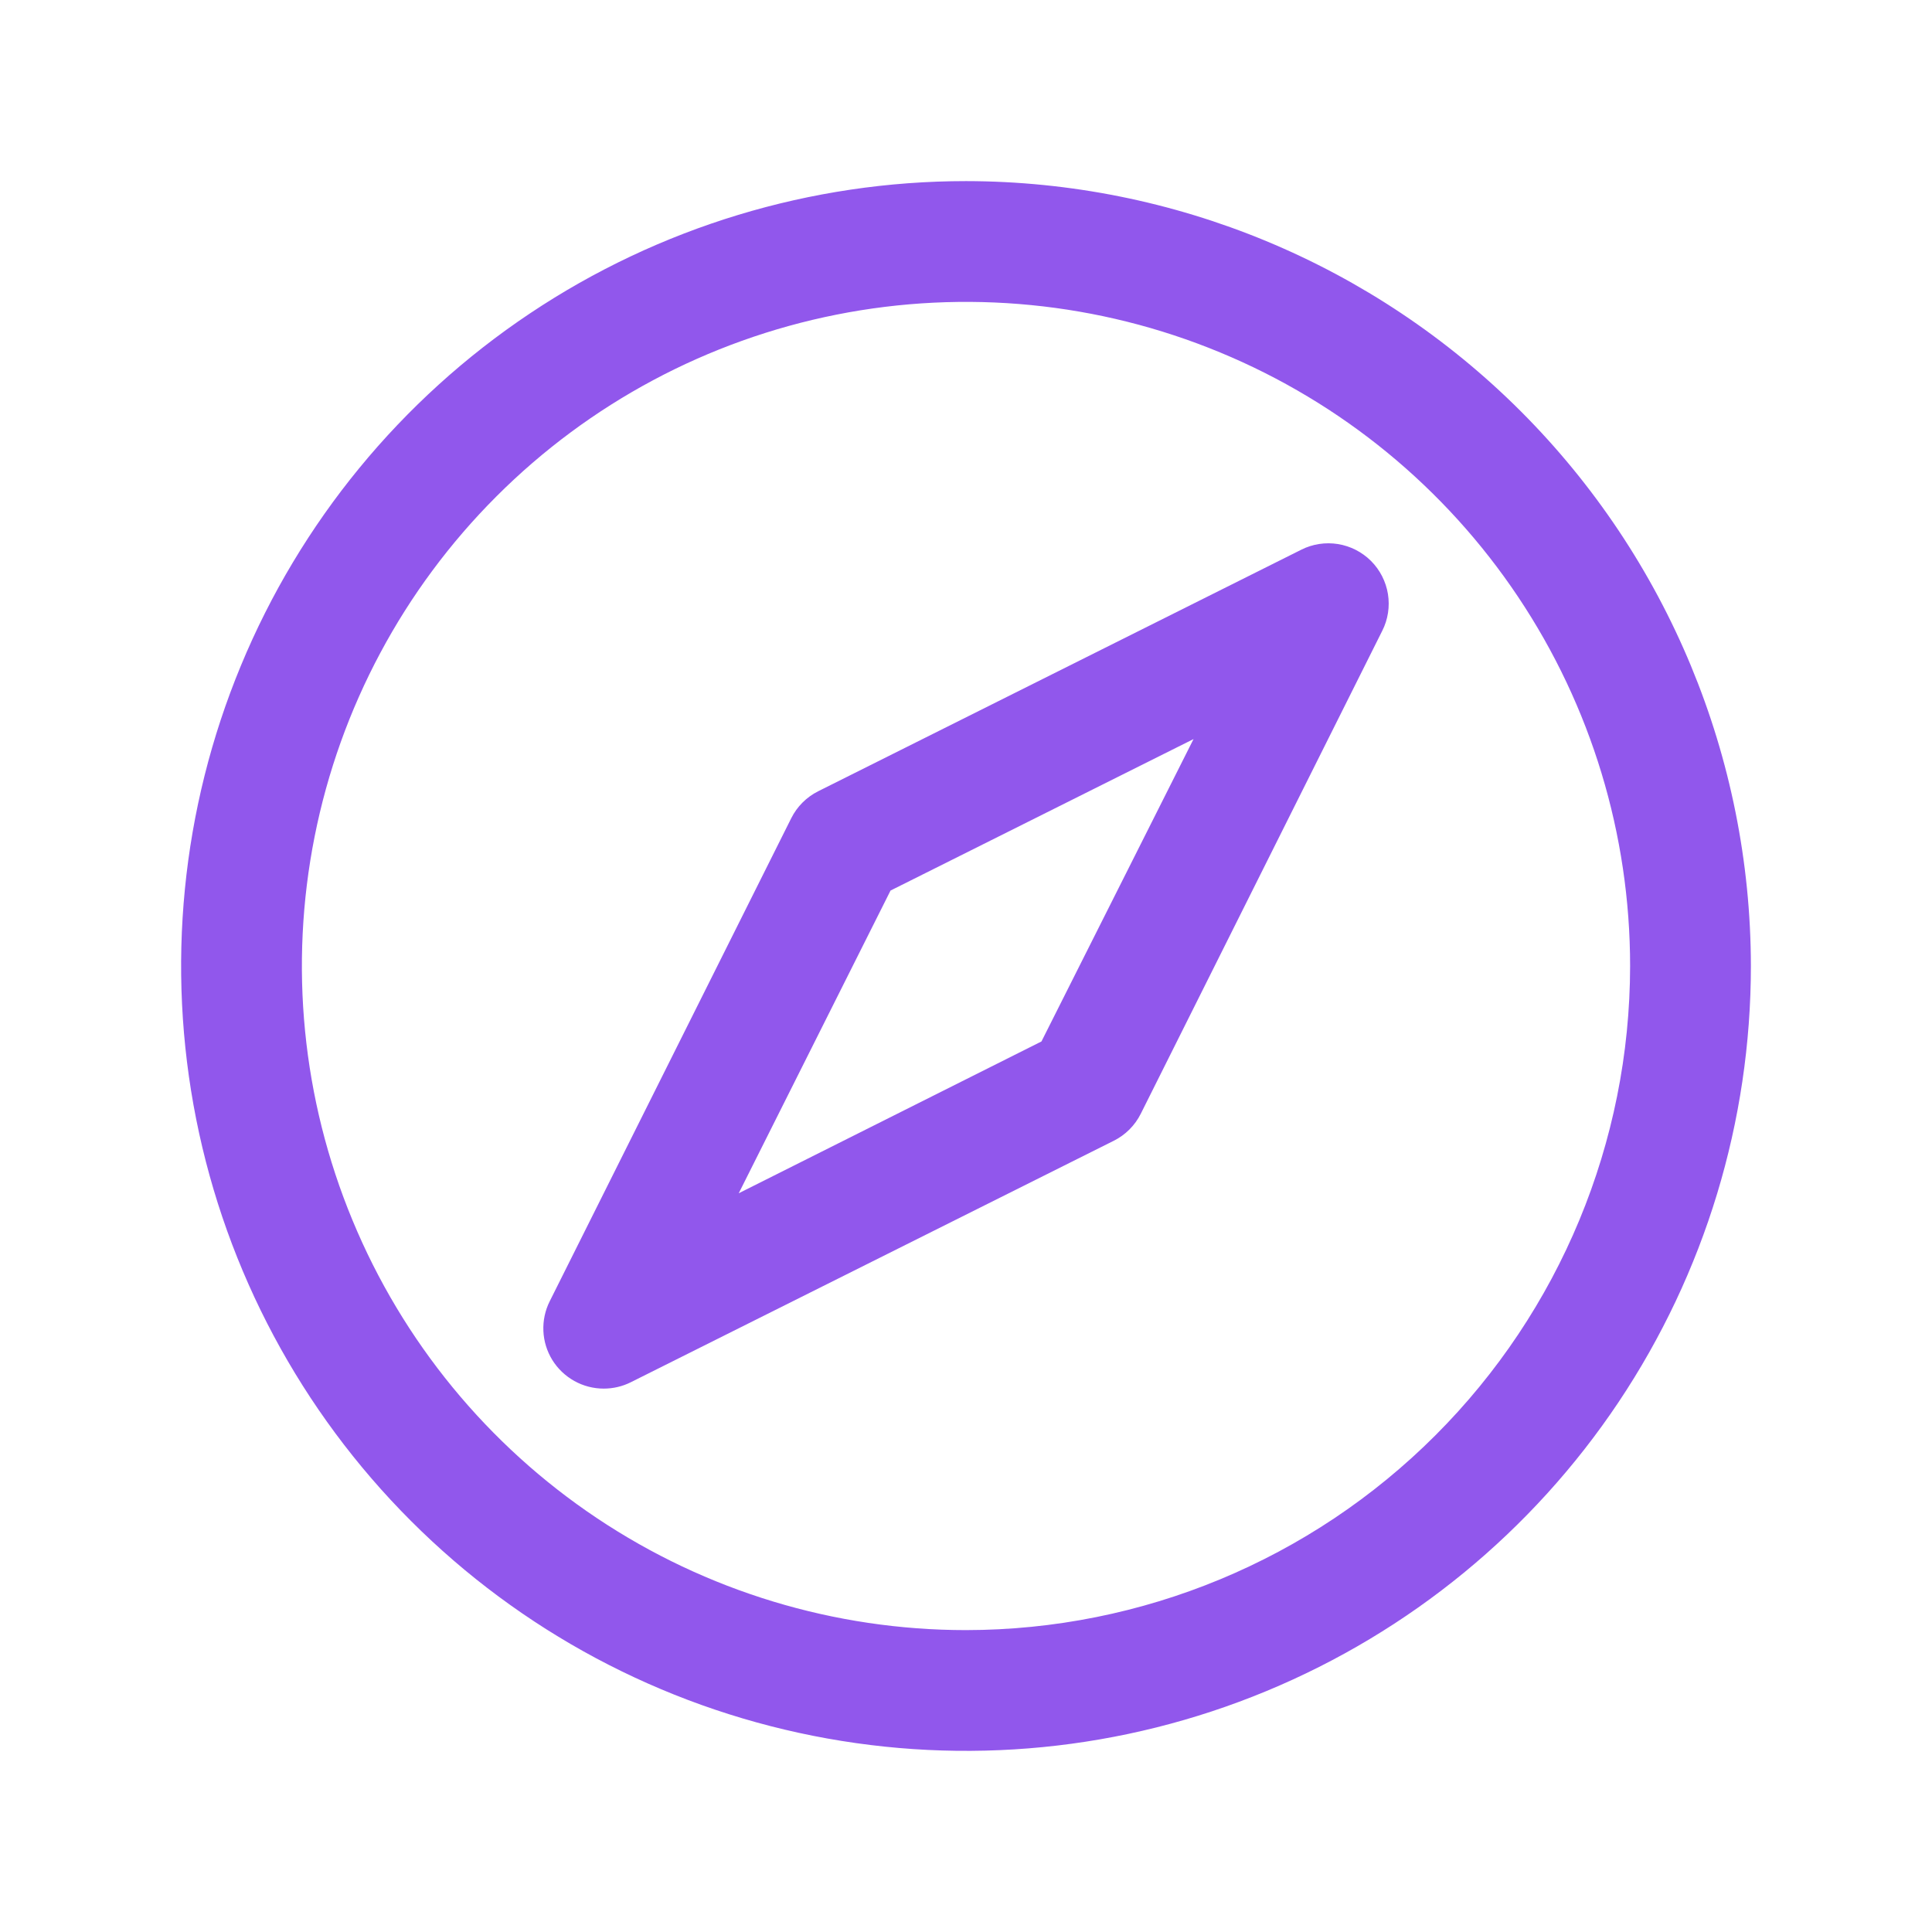 <svg width="35" height="35" viewBox="0 0 35 35" fill="none" xmlns="http://www.w3.org/2000/svg">
<path d="M17.5 3.281C14.688 3.281 11.939 4.115 9.6 5.678C7.262 7.24 5.44 9.461 4.364 12.059C3.287 14.657 3.006 17.516 3.554 20.274C4.103 23.032 5.457 25.566 7.446 27.554C9.434 29.543 11.968 30.897 14.726 31.445C17.484 31.994 20.343 31.713 22.941 30.636C25.539 29.56 27.76 27.738 29.323 25.399C30.885 23.061 31.719 20.312 31.719 17.5C31.715 13.73 30.215 10.116 27.55 7.45C24.884 4.785 21.27 3.285 17.5 3.281ZM17.5 29.531C15.12 29.531 12.794 28.826 10.816 27.504C8.837 26.182 7.295 24.303 6.385 22.104C5.474 19.906 5.236 17.487 5.7 15.153C6.164 12.819 7.31 10.675 8.993 8.993C10.675 7.31 12.819 6.164 15.153 5.7C17.487 5.236 19.906 5.474 22.104 6.385C24.303 7.295 26.182 8.837 27.504 10.816C28.826 12.794 29.531 15.12 29.531 17.5C29.528 20.69 28.259 23.748 26.003 26.003C23.748 28.259 20.69 29.528 17.5 29.531ZM23.573 9.959L14.823 14.334C14.611 14.44 14.44 14.611 14.334 14.823L9.959 23.573C9.875 23.74 9.836 23.925 9.844 24.112C9.852 24.298 9.908 24.479 10.006 24.638C10.104 24.796 10.242 24.927 10.405 25.018C10.568 25.109 10.751 25.156 10.938 25.156C11.107 25.156 11.275 25.117 11.427 25.041L20.177 20.666C20.389 20.56 20.56 20.389 20.666 20.177L25.041 11.427C25.145 11.222 25.18 10.989 25.144 10.762C25.107 10.535 25 10.325 24.837 10.162C24.675 10 24.465 9.893 24.238 9.856C24.011 9.82 23.779 9.855 23.573 9.959ZM18.867 18.867L13.383 21.617L16.133 16.133L21.622 13.389L18.867 18.867Z" fill="#9157EC"/>
</svg>
